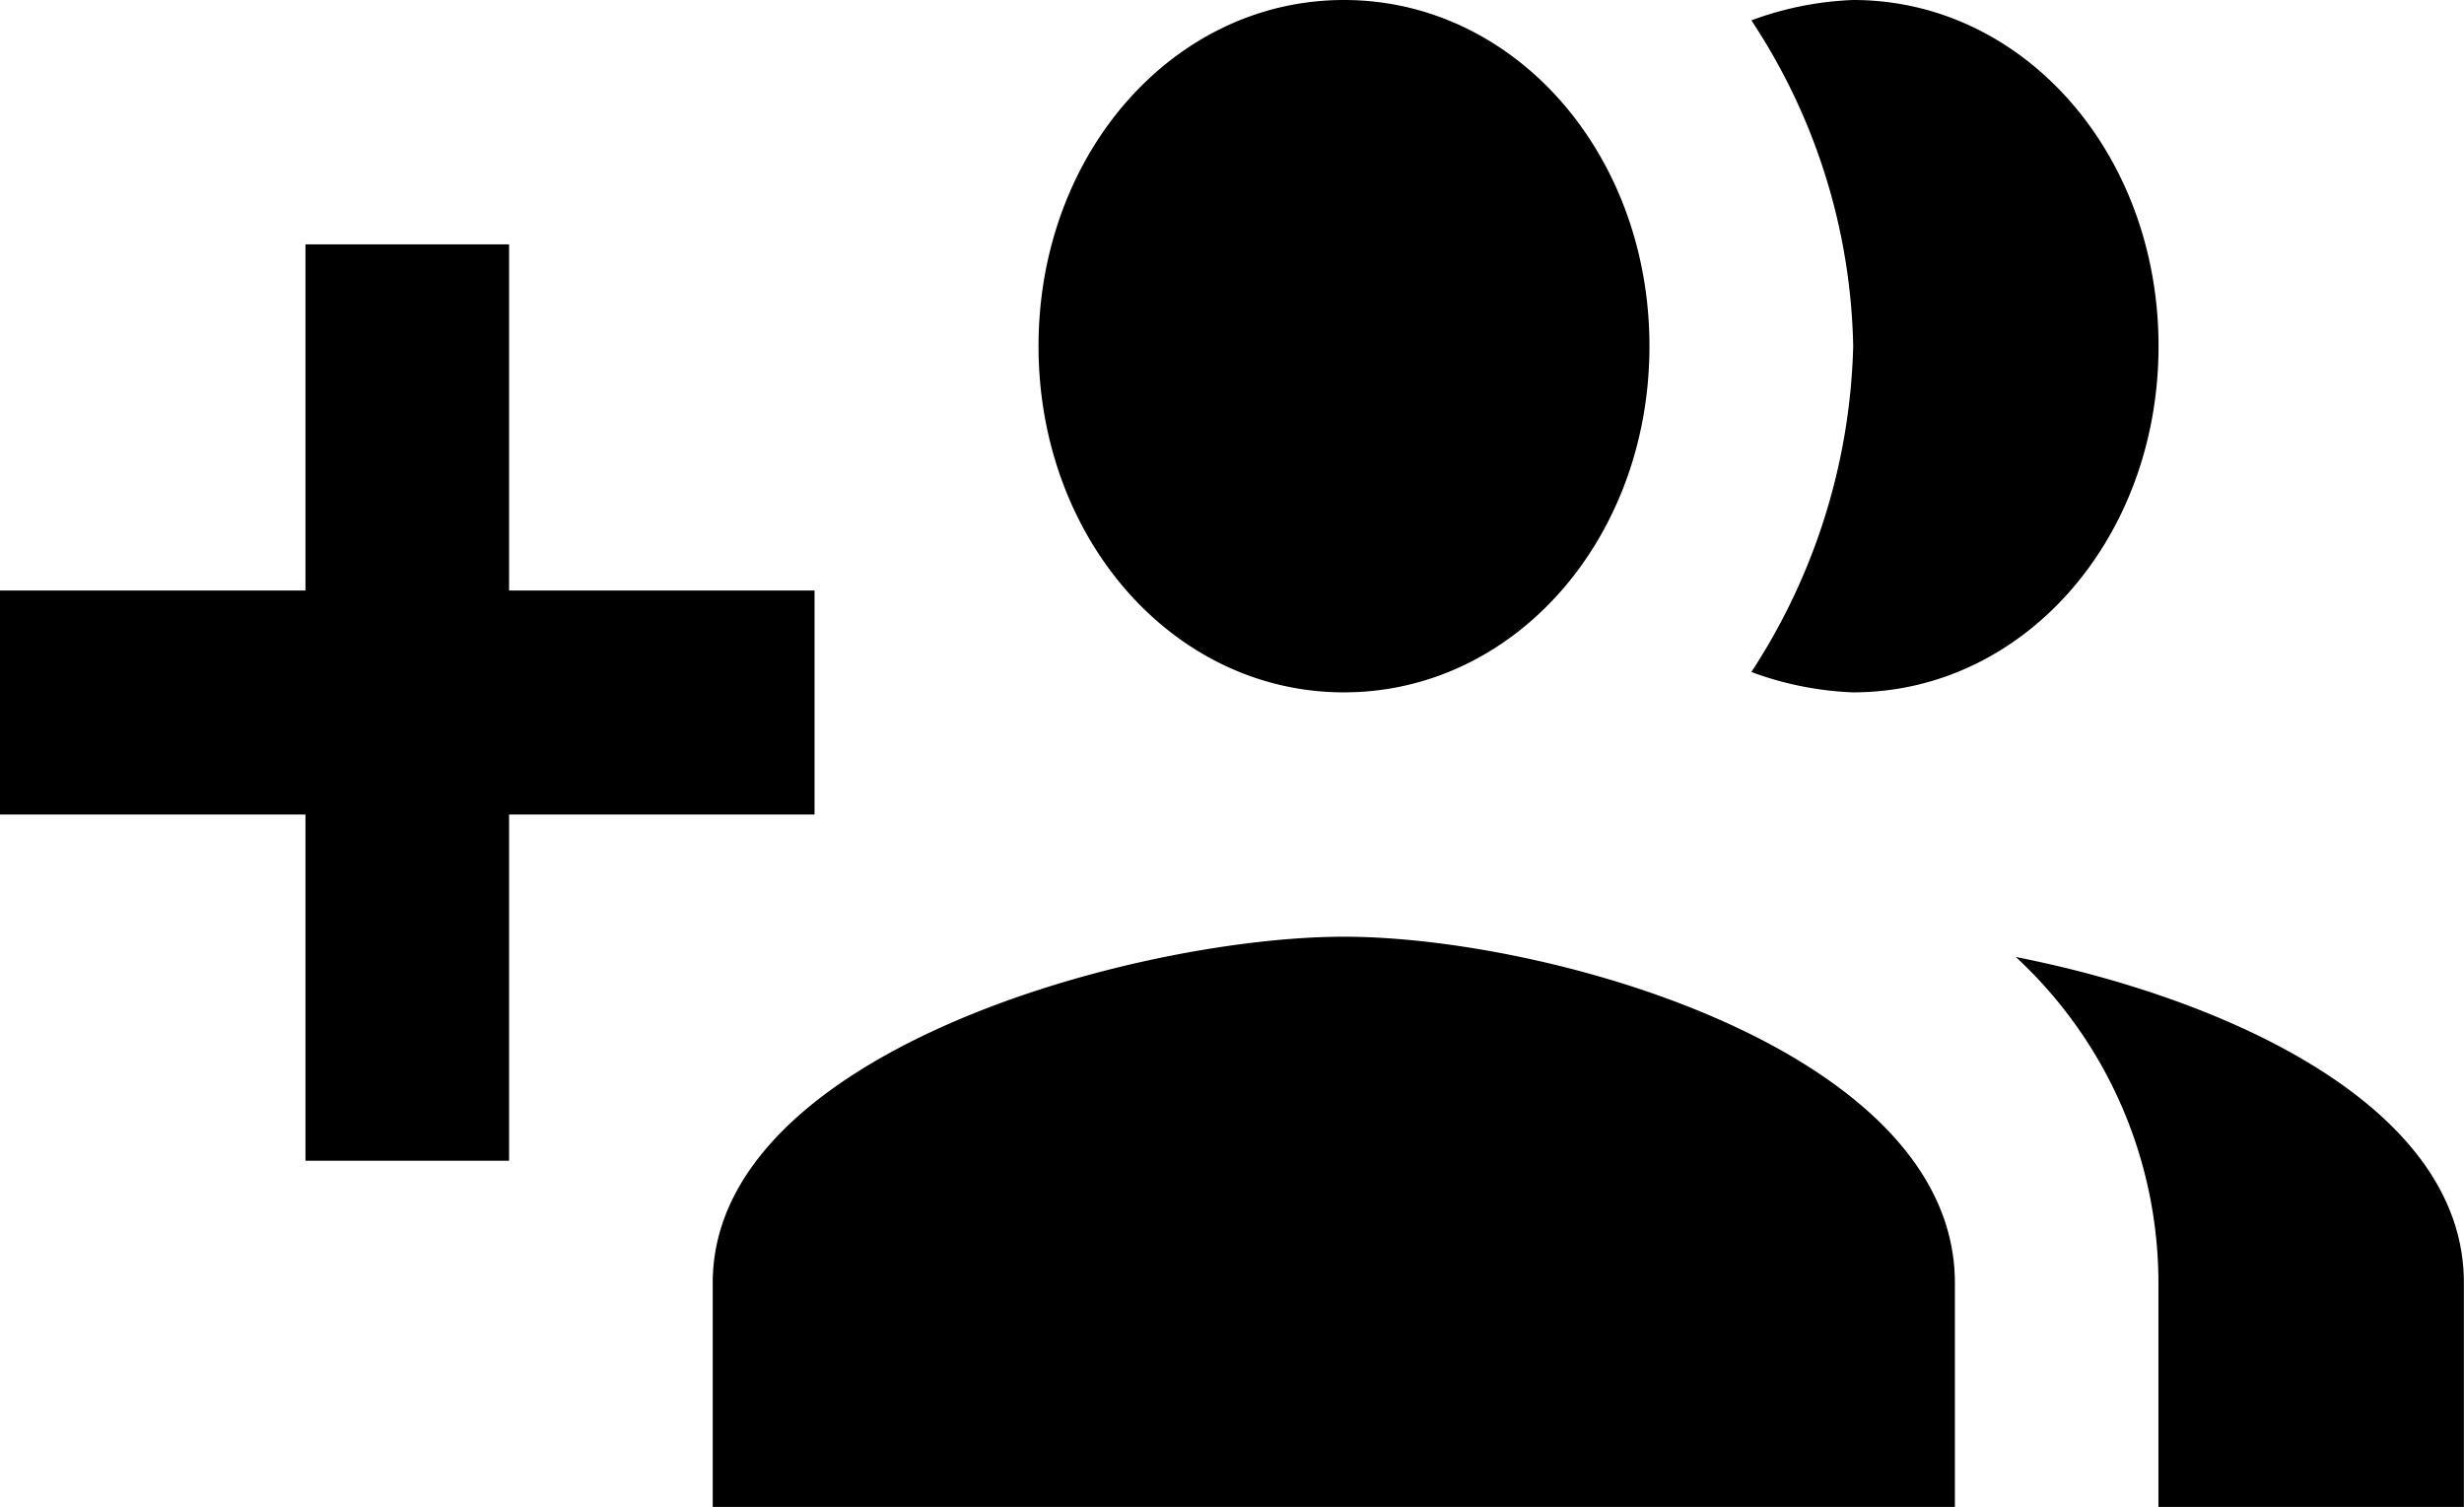 <svg xmlns="http://www.w3.org/2000/svg" width="87.28" height="53.378" viewBox="0 0 87.28 53.378">
  <g id="Сгруппировать_7" data-name="Сгруппировать 7" transform="translate(0 0)">
    <path id="Контур_22" data-name="Контур 22" d="M1355.509,3587.918h-10.82v-12.262h-7.213v12.262h-10.82v7.934h10.82v12.262h7.213v-12.262h10.82Zm36.787,3.606c6.036,0,10.82-5.437,10.82-12.262S1398.332,3567,1392.3,3567a11.589,11.589,0,0,0-3.607.721,21.628,21.628,0,0,1,3.607,11.541,22.069,22.069,0,0,1-3.607,11.541A11.6,11.6,0,0,0,1392.3,3591.525Zm-18.033,0c6.037,0,10.82-5.437,10.82-12.262S1380.3,3567,1374.263,3567s-10.82,5.437-10.82,12.262S1368.227,3591.525,1374.263,3591.525Zm23.8,9.377a15.731,15.731,0,0,1,5.049,11.541v7.935h10.82v-7.935C1413.936,3606.111,1405.375,3602.341,1398.067,3600.9Zm-23.8-.721c-7.272,0-22.361,4.039-22.361,12.262v7.935h44v-7.935c0-8.223-14.368-12.262-21.64-12.262Z" transform="translate(-1326.656 -3567)"/>
  </g>
</svg>
